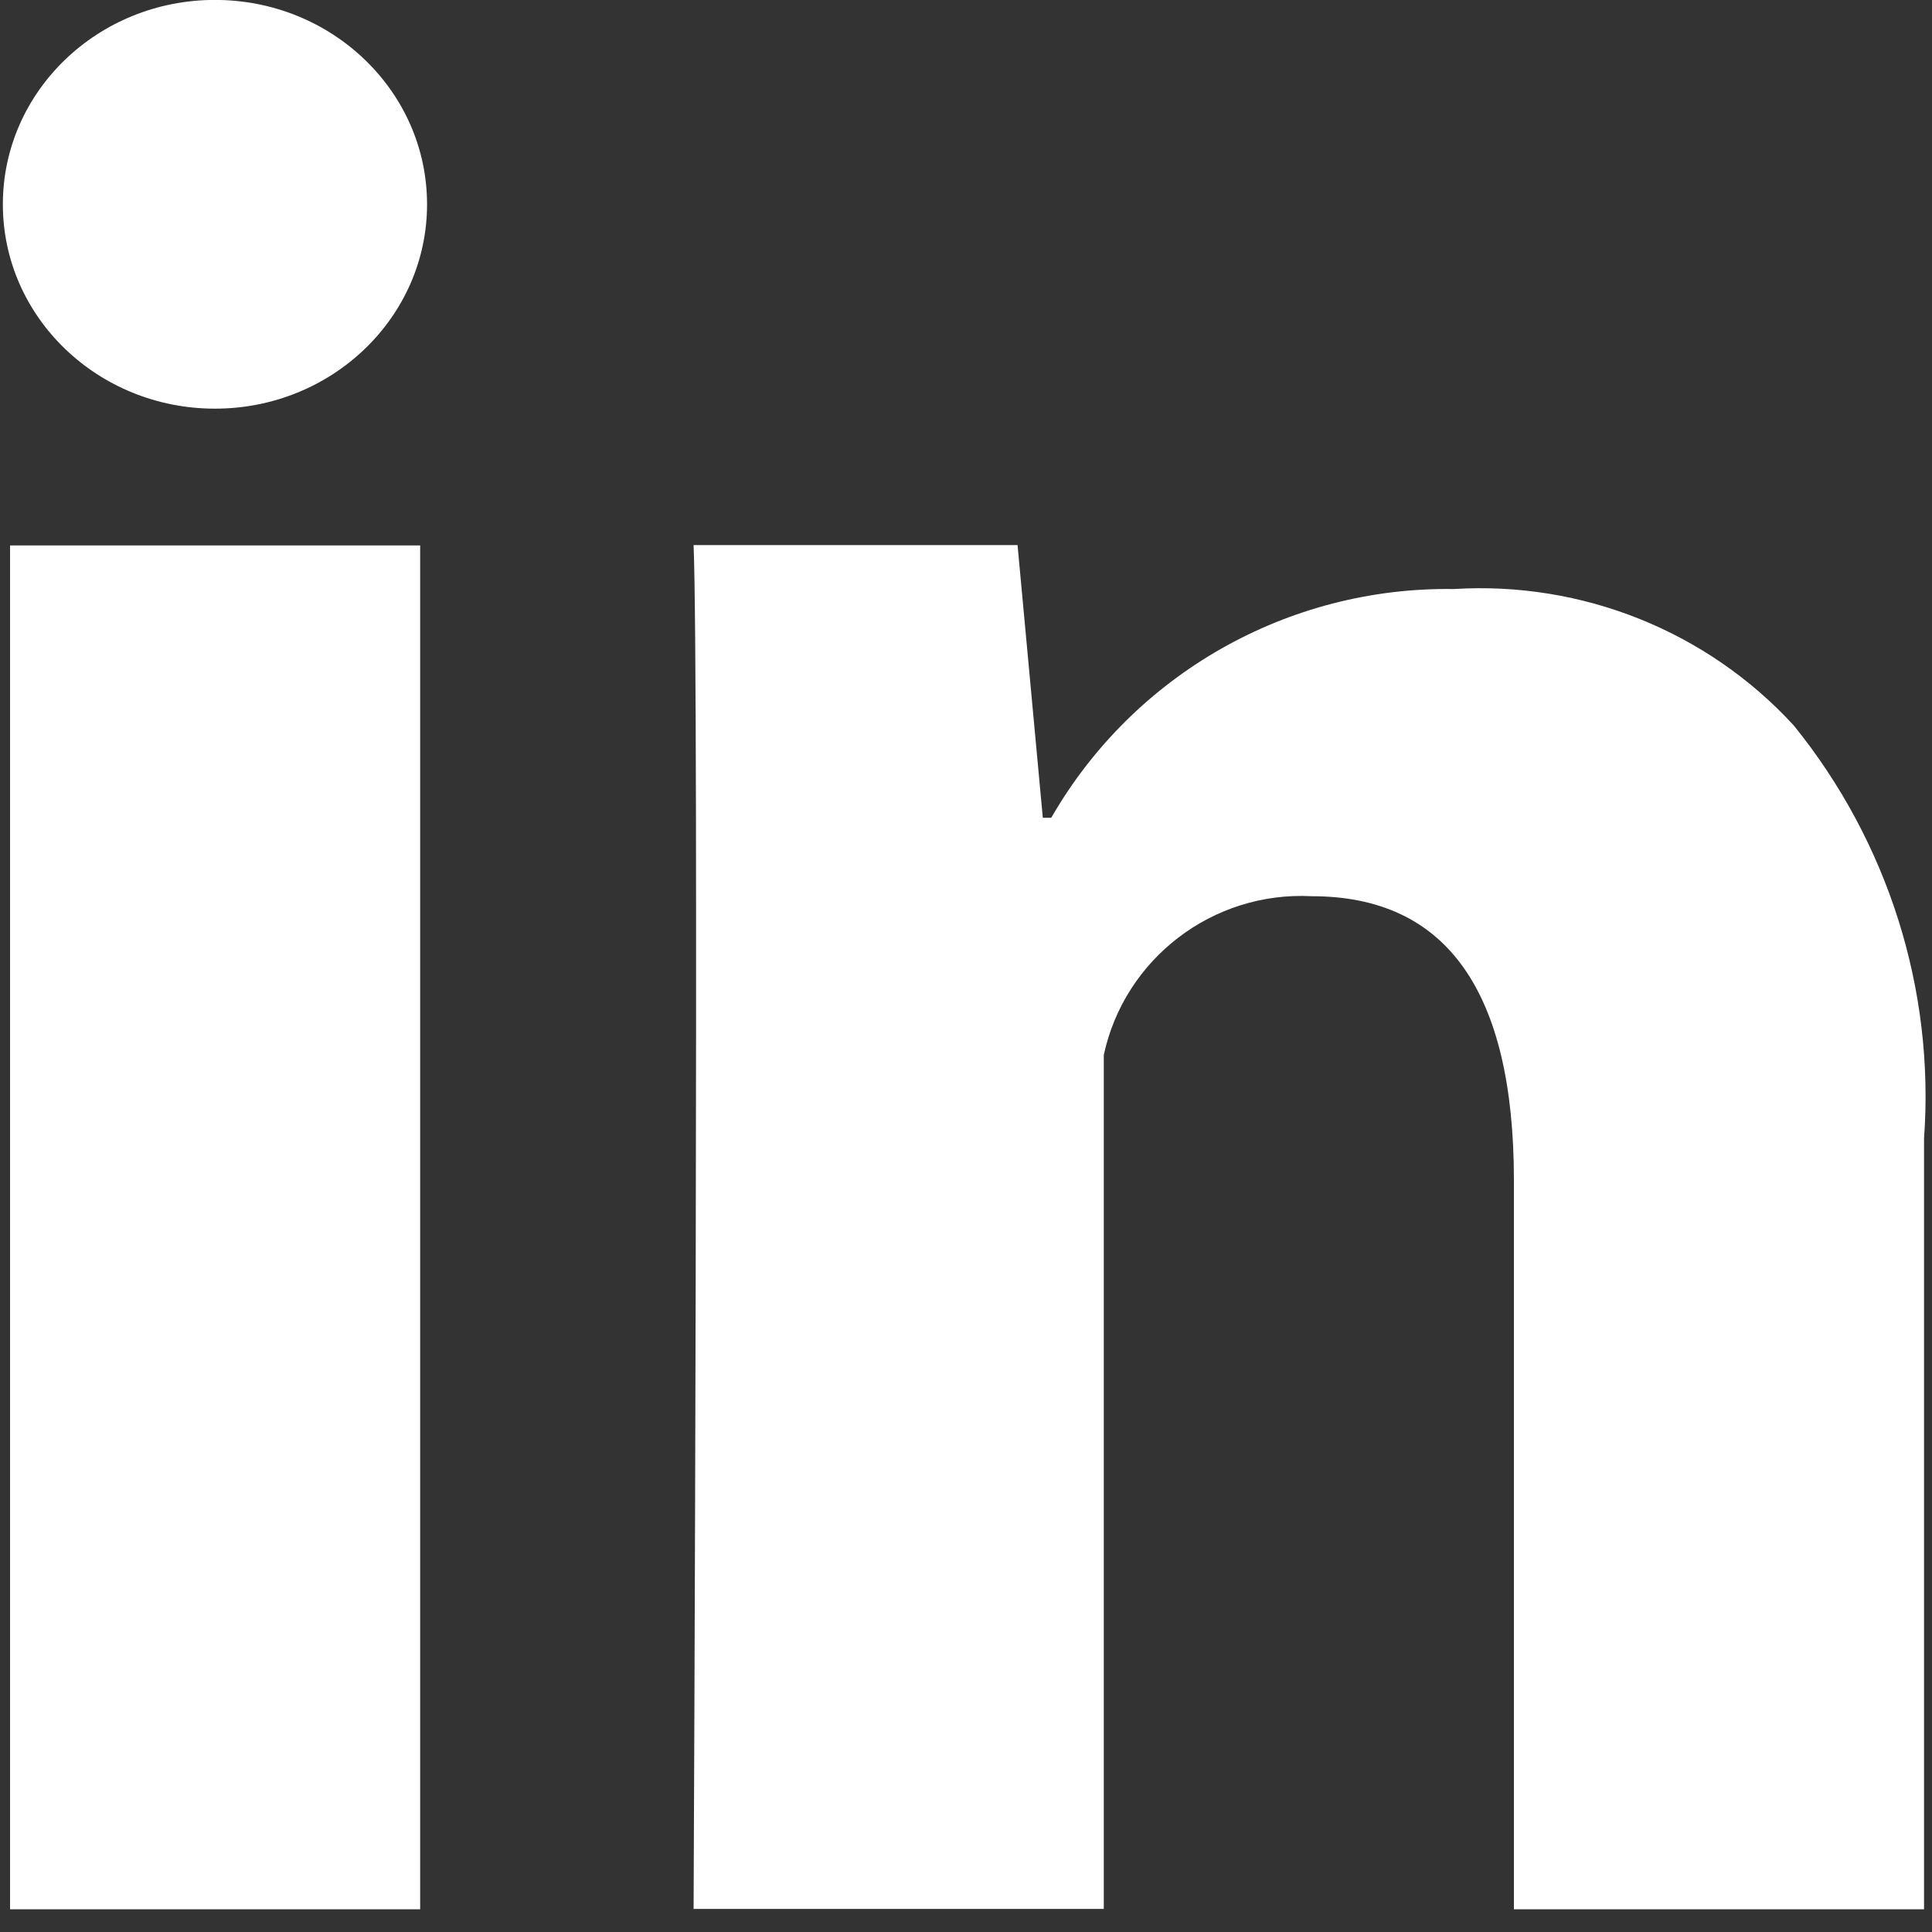<svg width="25" height="25" viewBox="0 0 25 25" fill="none" xmlns="http://www.w3.org/2000/svg">
<rect x="0" y="0" width="25" height="25" fill="#333333" stroke="none"/>
<path d="M2.781 5.288C4.297 5.288 5.526 4.104 5.526 2.644C5.526 1.183 4.297 -0.001 2.781 -0.001C1.266 -0.001 0.037 1.183 0.037 2.644C0.037 4.104 1.266 5.288 2.781 5.288Z" fill="white"/>
<path d="M5.437 24.706H0.13V7.058H5.437V24.706ZM24.897 24.706H19.59V15.276C19.59 12.818 18.713 11.597 16.975 11.597C15.694 11.53 14.552 12.404 14.283 13.651V24.701H8.975C8.975 24.701 9.048 8.813 8.975 7.053H13.167L13.494 10.582H13.603C14.672 8.725 16.664 7.591 18.812 7.622C20.472 7.519 22.09 8.166 23.211 9.387C24.43 10.893 25.037 12.803 24.897 14.733V24.706Z" fill="white"/>
</svg>
